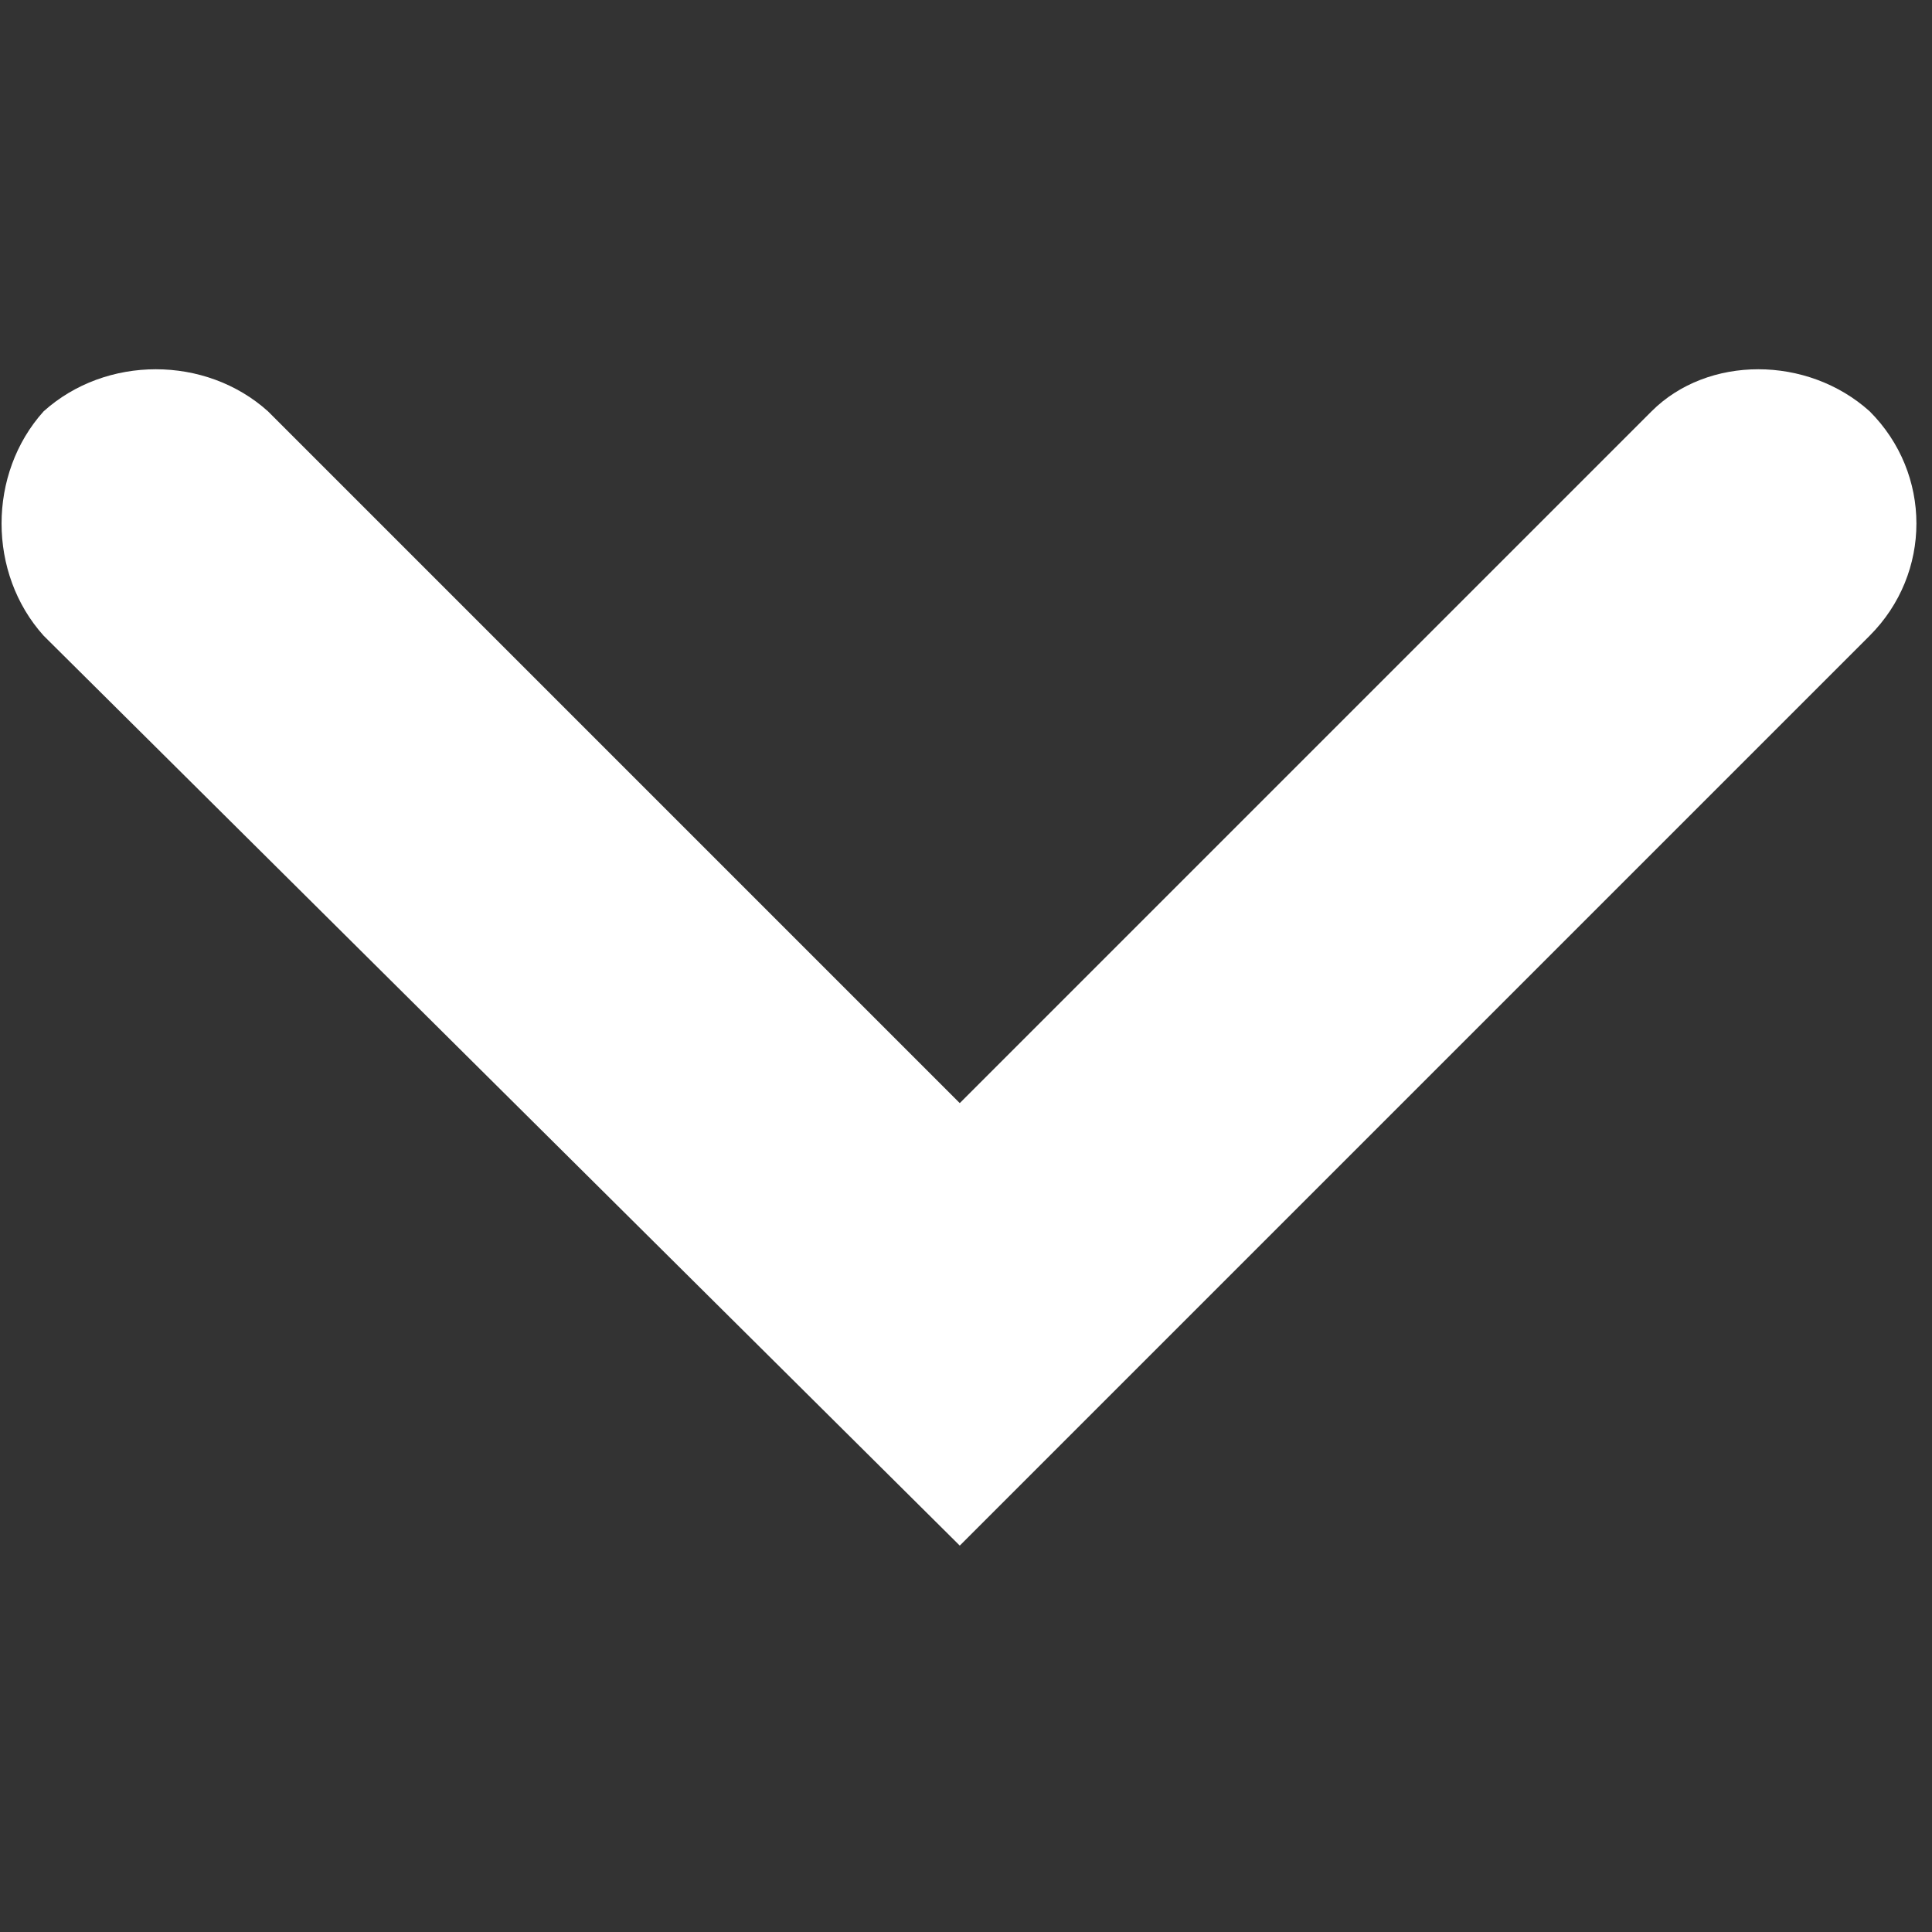 <svg version="1.2" xmlns="http://www.w3.org/2000/svg" viewBox="0 0 31 31" width="31" height="31">
	<rect x="0" y="0" width="31" height="31" fill="#333333" stroke="none"/>
	<title>arrow-down-angle-svg</title>
	<style>
		.s0 { fill: #ffffff } 
	</style>
	<g id="Layer">
		<path id="Layer" class="s0" d="m30 10.2l-14.6 14.6-14.7-14.6c-0.9-1-0.9-2.6 0-3.6 1-0.9 2.6-0.9 3.6 0l11.1 11.1 11.1-11.1c0.9-0.9 2.5-0.9 3.5 0 1 1 1 2.6 0 3.6z"/>
	</g>
</svg>